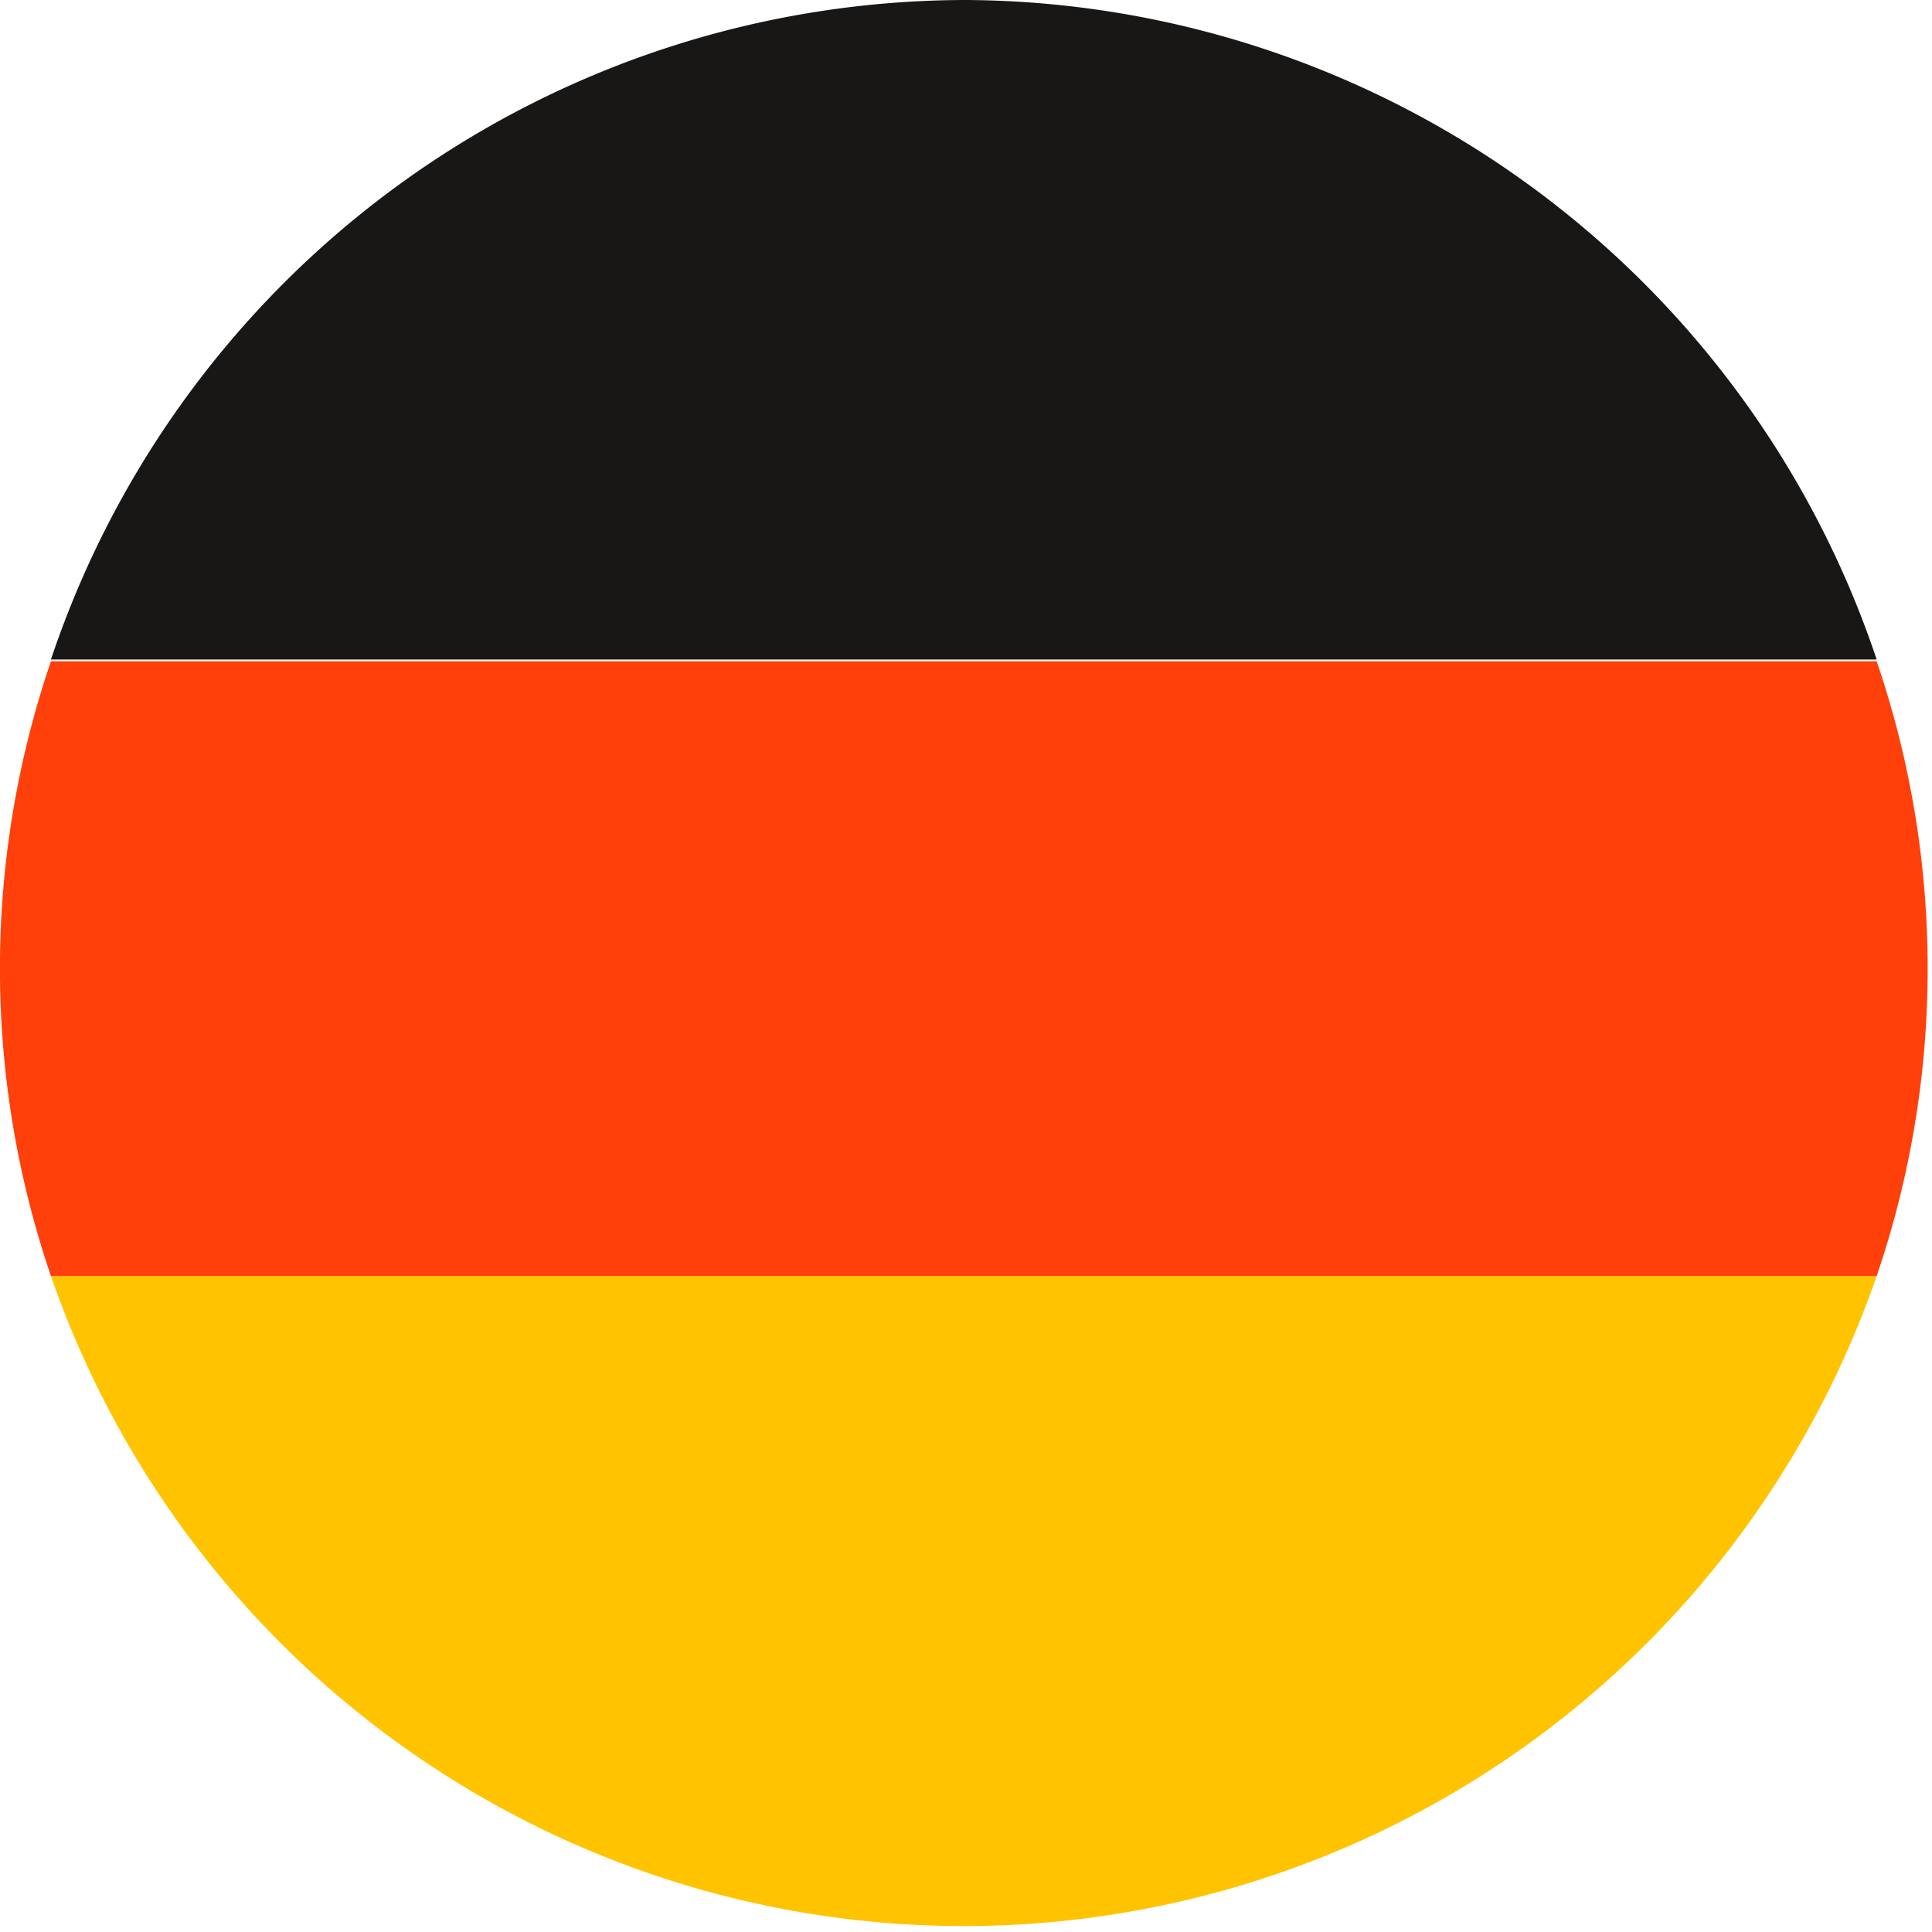 <svg id="Ebene_1" data-name="Ebene 1" xmlns="http://www.w3.org/2000/svg" viewBox="0 0 22 22"><defs><style>.cls-1{fill:#181716;}.cls-2{fill:#ffc300;}.cls-3{fill:#ff400a;}</style></defs><title>dae-assets-icon-dt-active1x</title><path class="cls-1" d="M11,0A11,11,0,0,0,.58,7.51H21.37A11,11,0,0,0,11,0"/><path class="cls-2" d="M.58,14.53a11,11,0,0,0,20.79,0Z"/><path class="cls-3" d="M21.37,14.53a10.84,10.84,0,0,0,0-7H.58a10.84,10.84,0,0,0,0,7Z"/></svg>